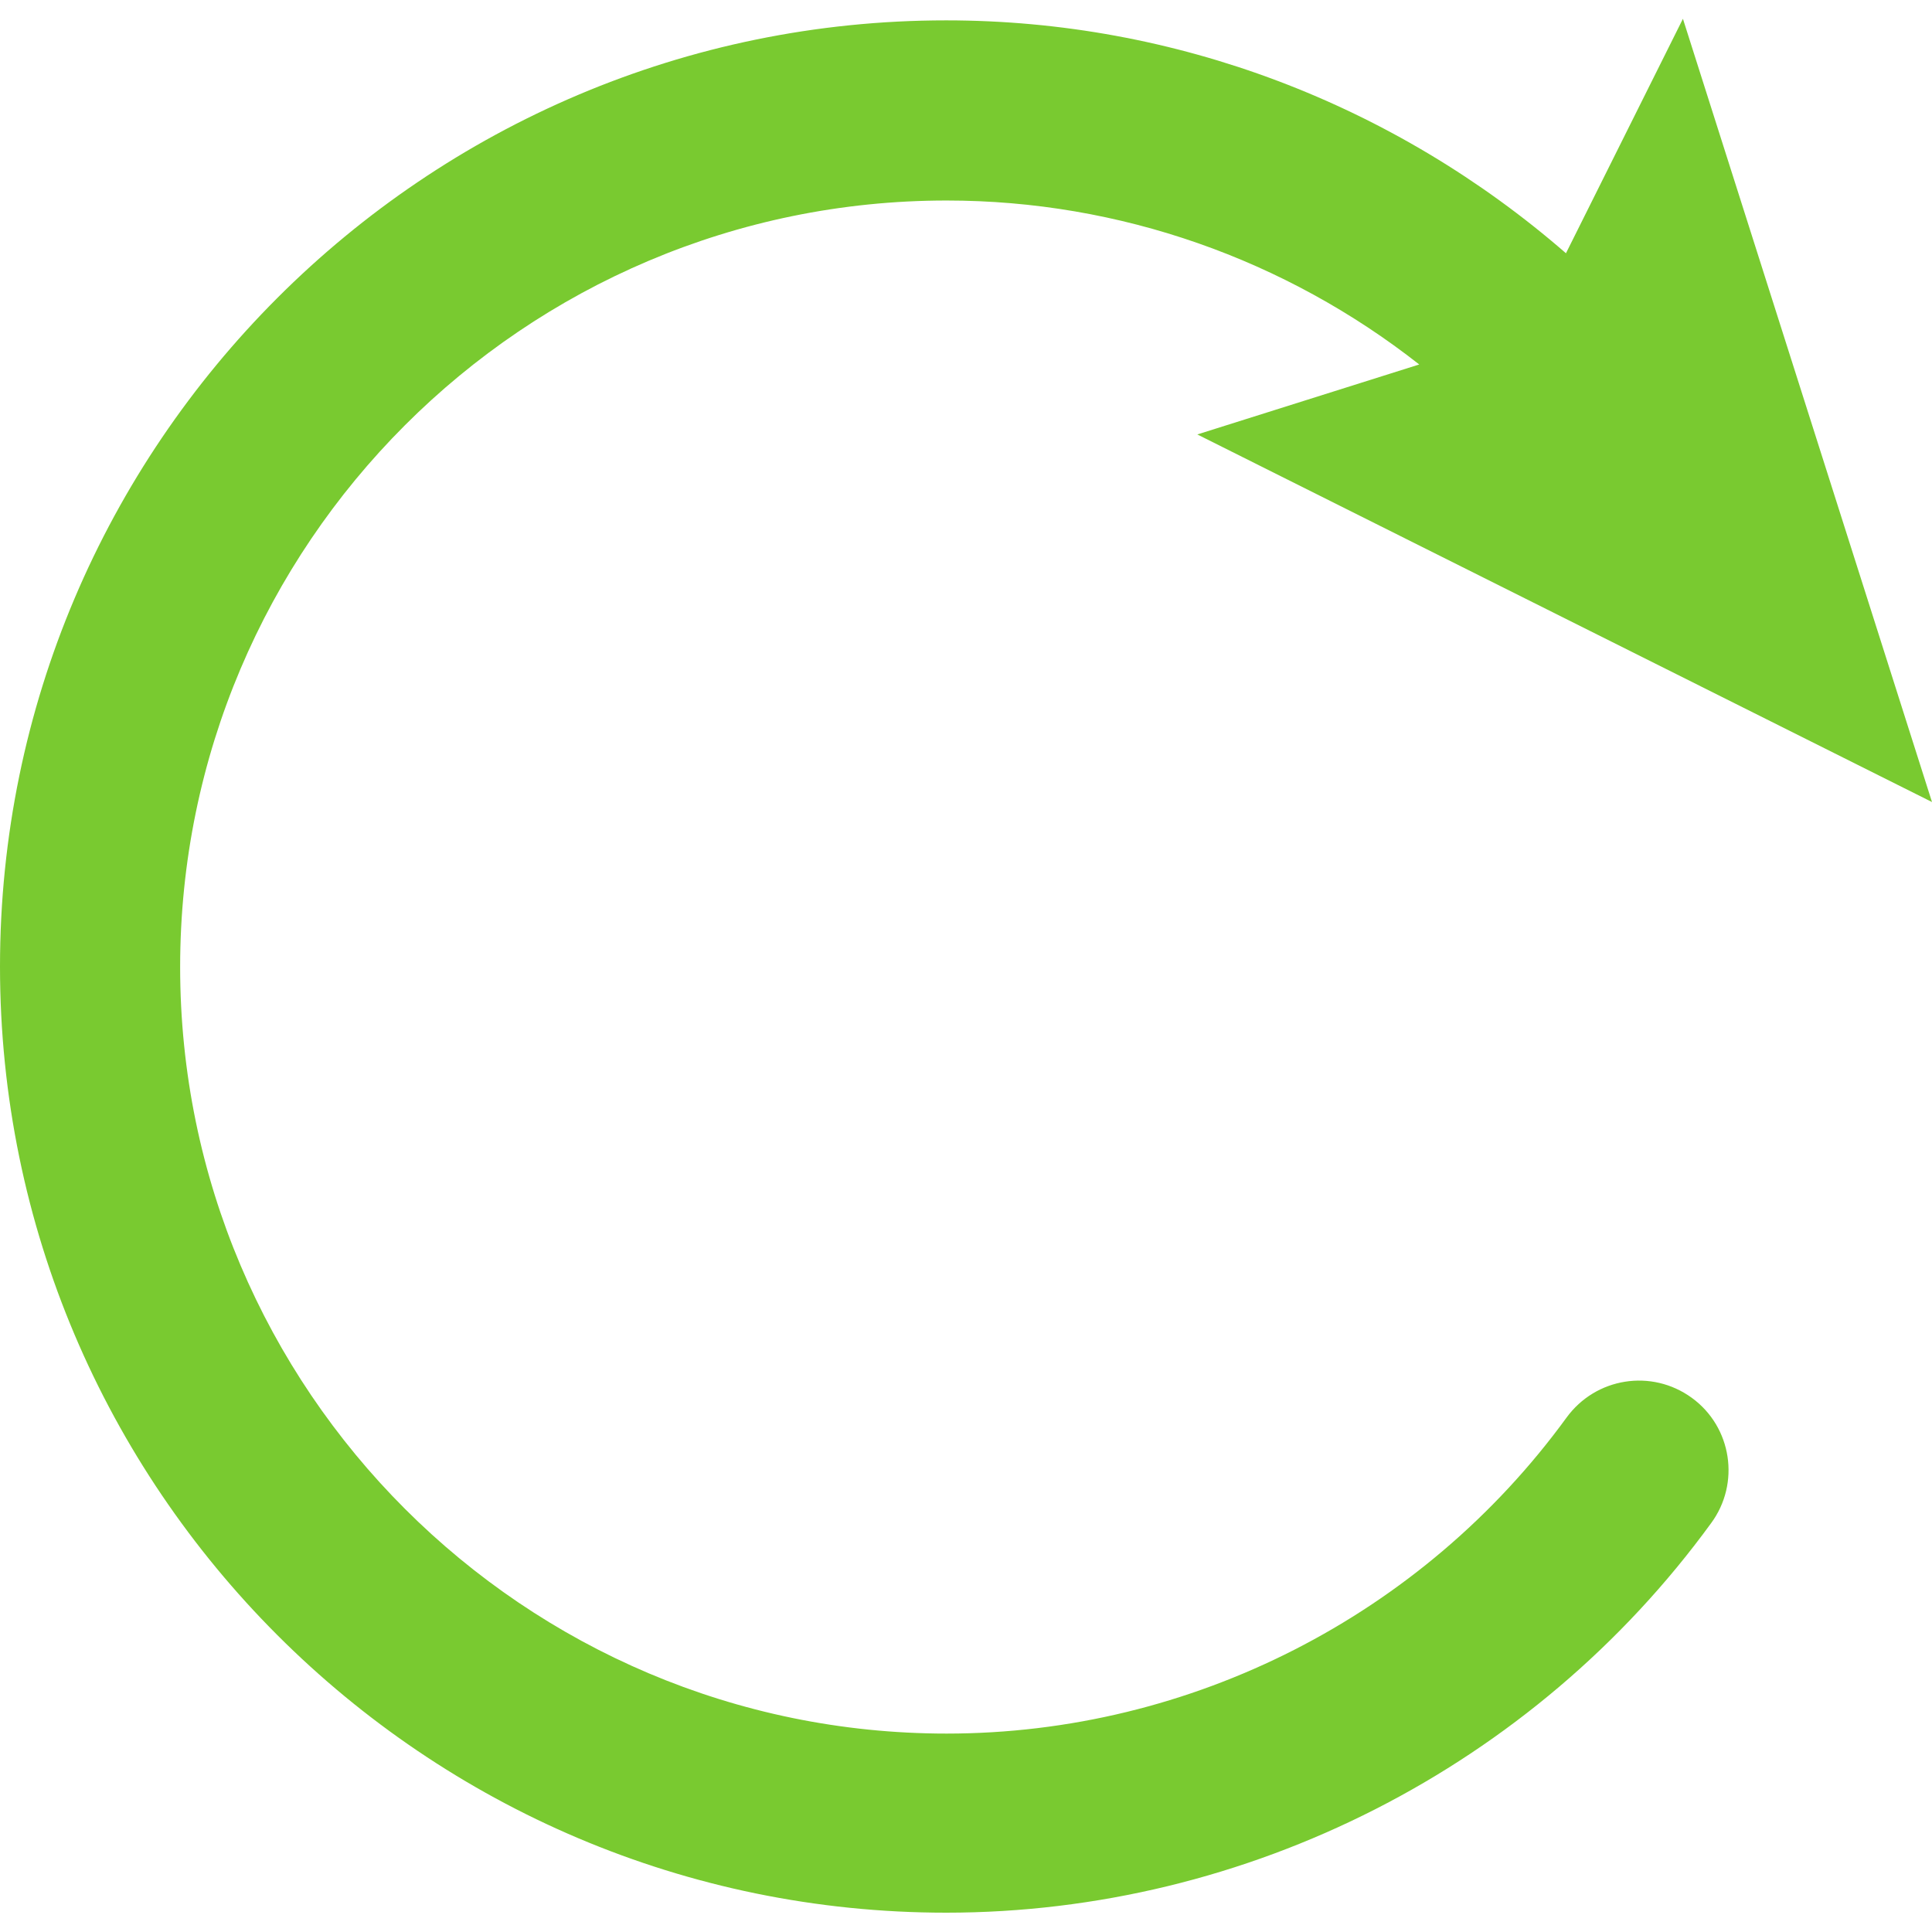 <?xml version="1.0" encoding="utf-8"?>
<!-- Generator: Adobe Illustrator 24.3.0, SVG Export Plug-In . SVG Version: 6.00 Build 0)  -->
<svg version="1.1" id="Layer_1" xmlns="http://www.w3.org/2000/svg" xmlns:xlink="http://www.w3.org/1999/xlink" x="0px" y="0px"
	 viewBox="0 0 37 37" style="enable-background:new 0 0 37 37;" xml:space="preserve">
<style type="text/css">
	.st0{fill:#79CA30;}
	.st1{fill:#AFAFAF;}
</style>
<path class="st0" d="M32.4,26.77c-0.77-0.56-1.84-0.39-2.4,0.38c-2.76,3.79-7.19,6.05-11.87,6.05c-8.09,0-14.68-6.58-14.68-14.68
	c0-8.09,6.58-14.68,14.68-14.68c3.32,0,6.49,1.13,9.05,3.14l-4.25,1.34L37,15.36l-4.77-15l-2.24,4.49
	c-3.28-2.85-7.47-4.46-11.87-4.46C8.13,0.39,0,8.52,0,18.51c0,9.99,8.13,18.12,18.12,18.12c5.77,0,11.25-2.79,14.65-7.46
	C33.33,28.41,33.17,27.33,32.4,26.77z"/>
</svg>
